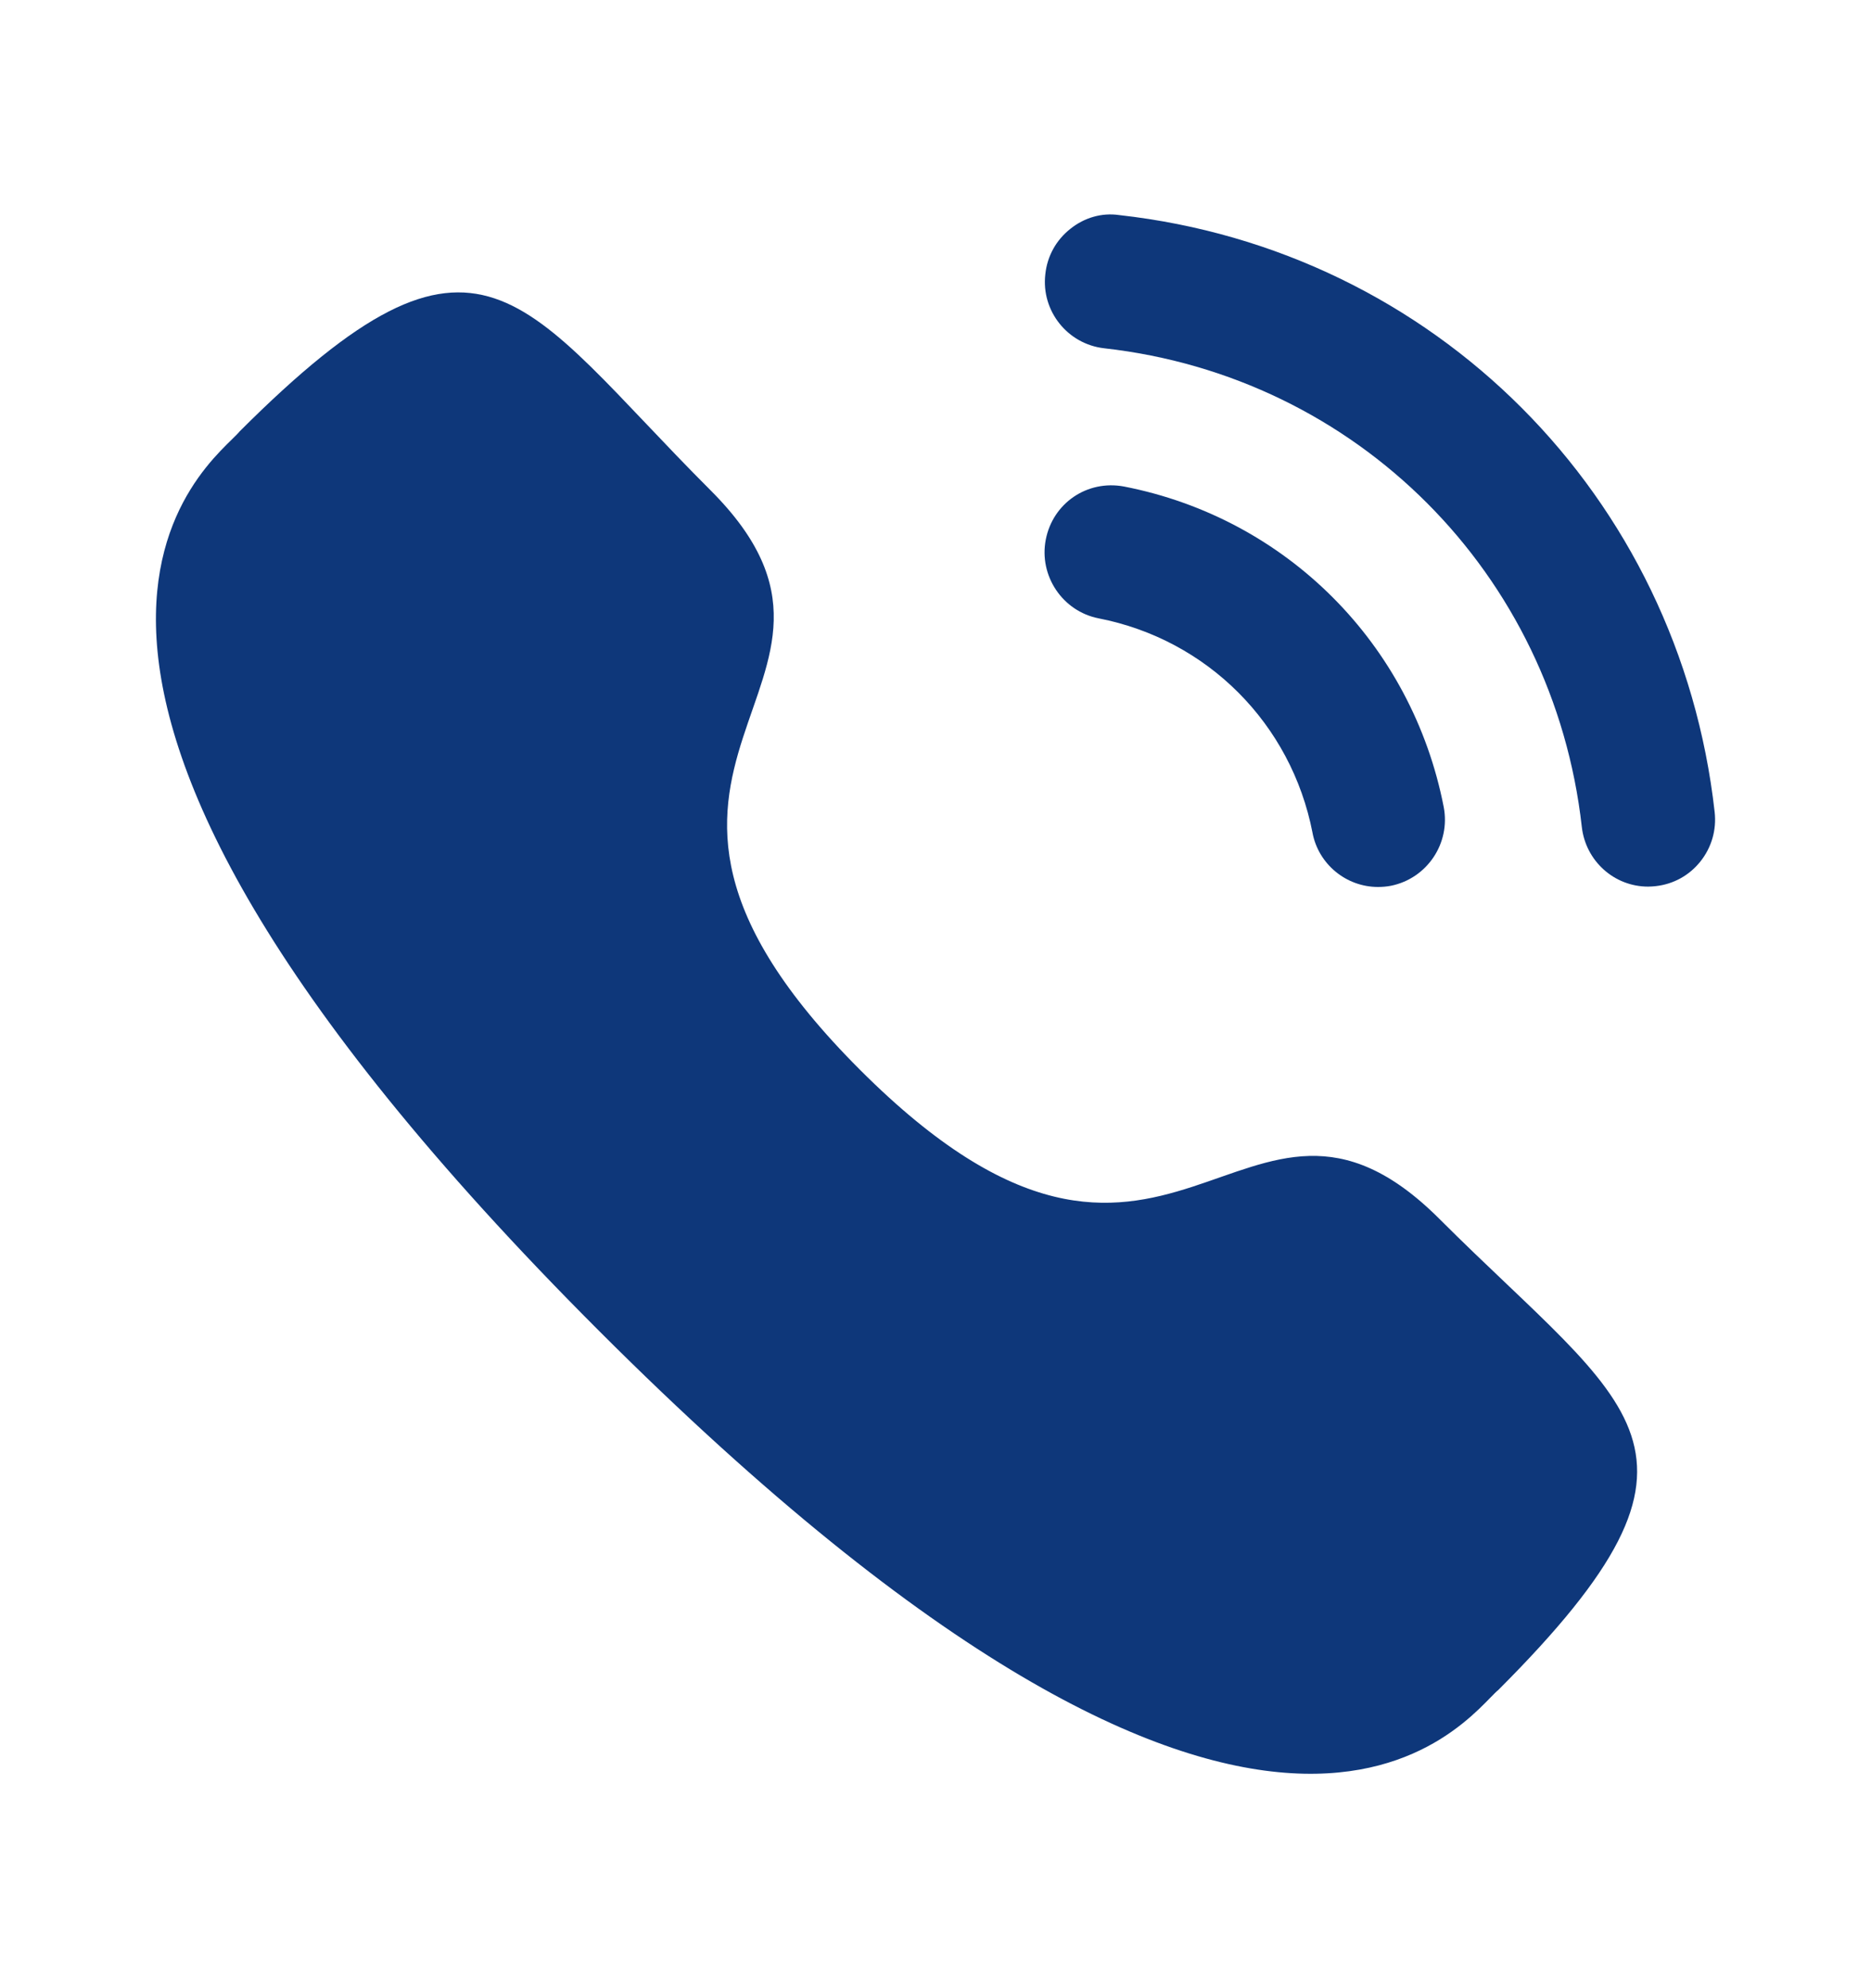 <?xml version="1.0" encoding="UTF-8"?> <svg xmlns="http://www.w3.org/2000/svg" width="16" height="17" viewBox="0 0 16 17" fill="none"><path d="M9.612 4.16C9.295 4.101 9.003 4.304 8.943 4.614C8.883 4.923 9.086 5.226 9.394 5.287C10.324 5.468 11.042 6.187 11.224 7.12V7.121C11.275 7.389 11.512 7.584 11.784 7.584C11.82 7.584 11.857 7.581 11.894 7.574C12.203 7.512 12.406 7.211 12.346 6.9C12.074 5.507 11.002 4.431 9.612 4.16Z" fill="#0E377A"></path><path d="M9.571 1.839C9.422 1.817 9.273 1.861 9.154 1.956C9.032 2.052 8.955 2.19 8.939 2.346C8.903 2.659 9.13 2.943 9.443 2.978C11.604 3.22 13.284 4.903 13.527 7.071C13.56 7.361 13.803 7.581 14.094 7.581C14.116 7.581 14.137 7.579 14.159 7.577C14.311 7.56 14.447 7.485 14.542 7.365C14.637 7.245 14.68 7.096 14.663 6.943C14.36 4.238 12.267 2.139 9.571 1.839Z" fill="#0E377A"></path><path fill-rule="evenodd" clip-rule="evenodd" d="M7.355 9.148C10.014 11.807 10.617 8.731 12.31 10.423C13.943 12.055 14.881 12.382 12.813 14.45C12.554 14.658 10.908 17.163 5.123 11.38C-0.662 5.596 1.841 3.948 2.049 3.689C4.123 1.616 4.444 2.56 6.076 4.192C7.77 5.884 4.695 6.49 7.355 9.148Z" fill="#0E377A"></path></svg> 